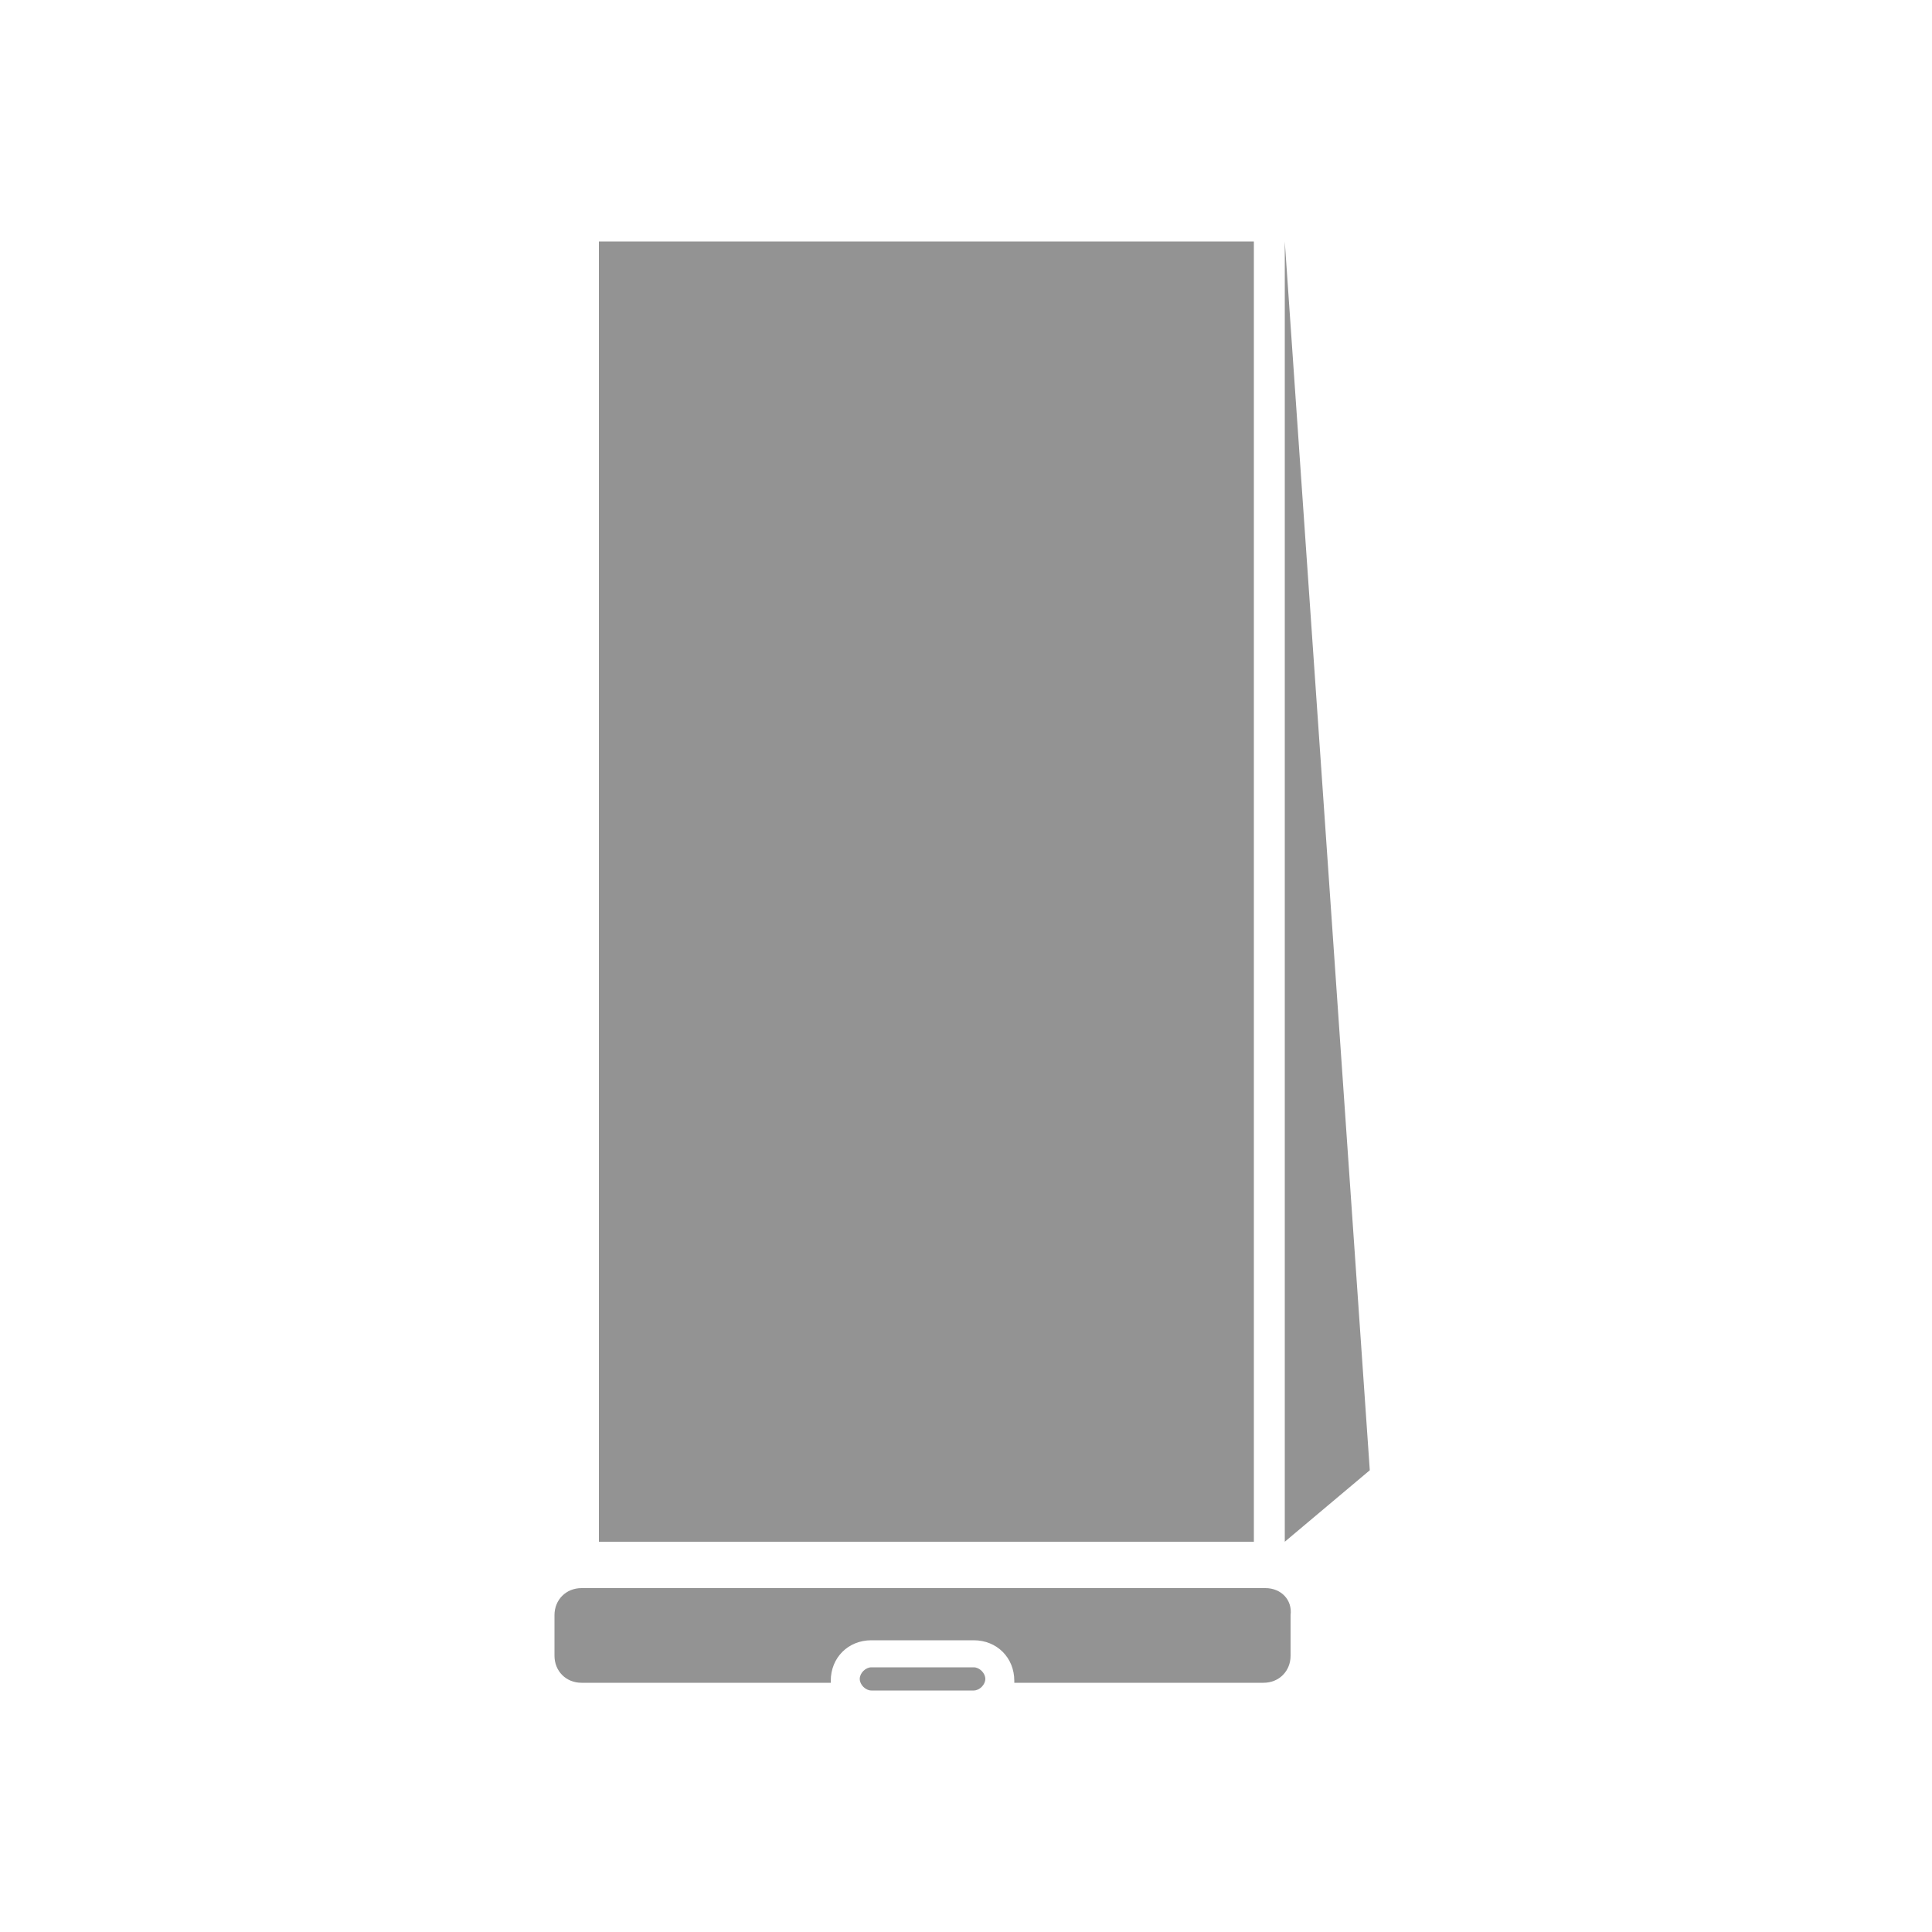 <?xml version="1.0" encoding="utf-8"?>
<!-- Generator: Adobe Illustrator 25.2.0, SVG Export Plug-In . SVG Version: 6.00 Build 0)  -->
<svg version="1.1" id="Livello_1" xmlns="http://www.w3.org/2000/svg" xmlns:xlink="http://www.w3.org/1999/xlink" x="0px" y="0px"
	 width="100px" height="100px" viewBox="0 0 100 100" style="enable-background:new 0 0 100 100;" xml:space="preserve">
<style type="text/css">
	.st0{fill:#939393;}
</style>
<rect x="31" y="12.5" class="st0" width="33.9" height="67.3"/>
<path class="st0" d="M45.1,87.5h5.3c0.3,0,0.6-0.3,0.6-0.6s-0.3-0.6-0.6-0.6h-5.3c-0.3,0-0.6,0.3-0.6,0.6S44.8,87.5,45.1,87.5z"/>
<path class="st0" d="M65.5,82.2h-0.6h-0.8H31.5H31h-0.9c-0.8,0-1.4,0.6-1.4,1.4v2.1c0,0.8,0.6,1.4,1.4,1.4H31h0.5H43V87
	c0-1.2,0.9-2.1,2.1-2.1h5.3c1.2,0,2.1,0.9,2.1,2.1v0.1H64h0.8h0.6c0.8,0,1.4-0.6,1.4-1.4v-2.1C66.9,82.8,66.3,82.2,65.5,82.2z"/>
<polygon class="st0" points="66.5,79.8 70.9,76.1 66.5,12.5 "/>
</svg>
